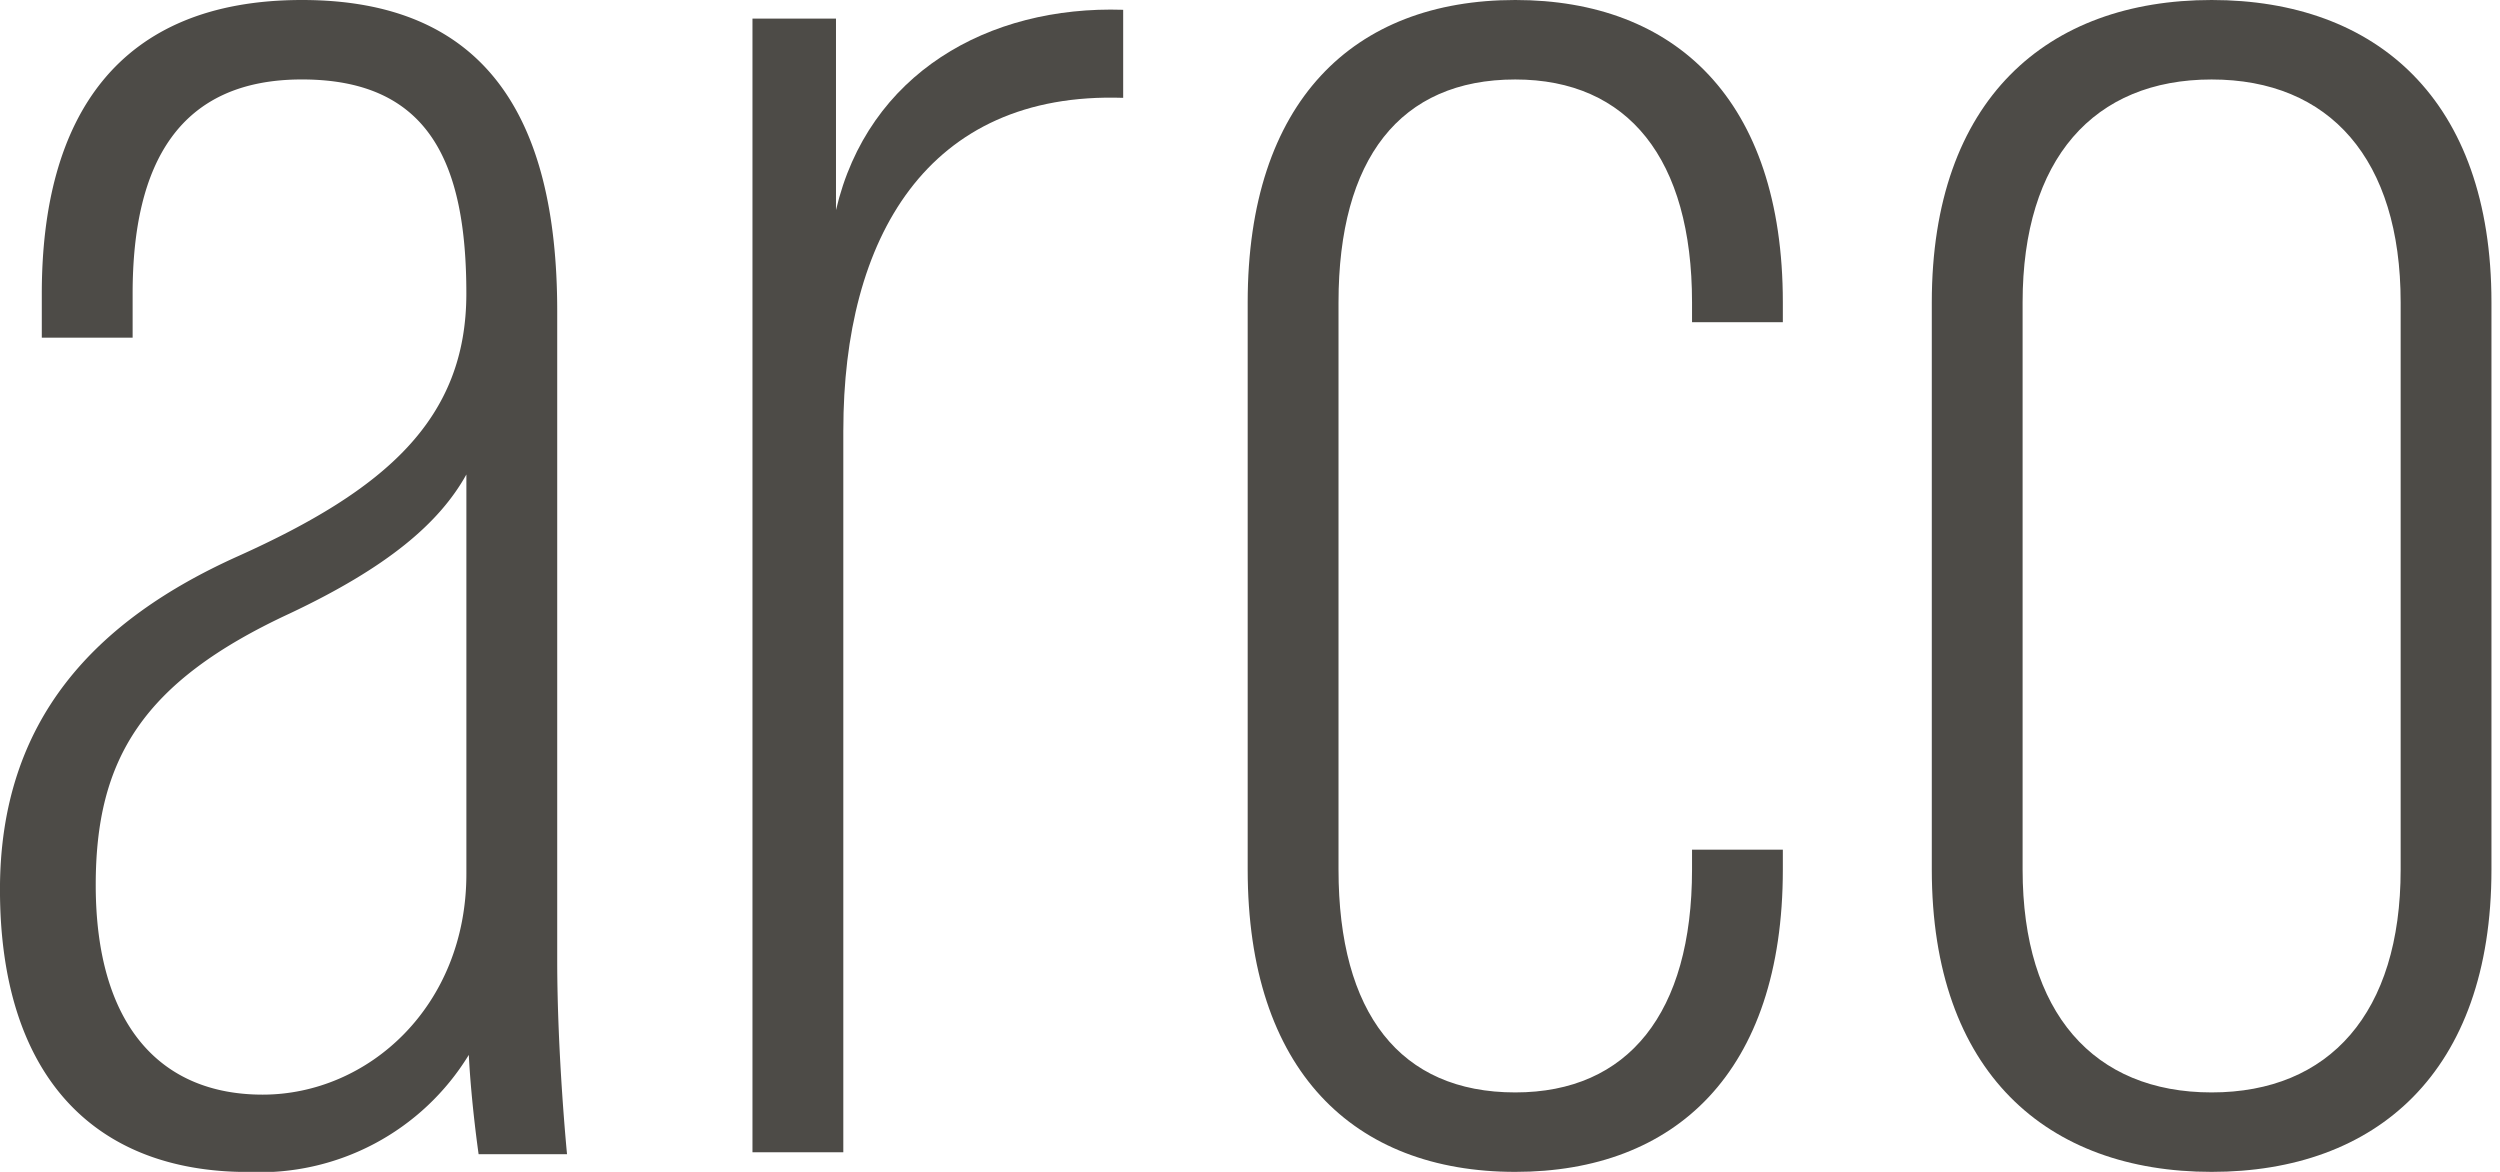 <?xml version="1.0" encoding="UTF-8"?> <svg xmlns="http://www.w3.org/2000/svg" class="arco-logo" data-name="arco-logo" viewBox="0 0 96 45"><defs><style> .base { fill: #4D4B47; fill-rule: evenodd; } </style></defs><path class="base" data-name="letter-a" d="M17.909 33.559c0 5.085-3.77 8.475-7.823 8.475-3.959 0-6.41-2.712-6.41-8.051 0-4.831 1.791-7.8 7.447-10.424 3.77-1.78 5.749-3.475 6.786-5.339v15.338zm3.865 10.763s-.377-3.814-.377-7.458V11.949C21.397 4.406 18.569 0 11.597 0c-7.07 0-9.992 4.492-9.992 11.272v1.694h3.488v-1.694c0-5 1.791-8.221 6.5-8.221 4.9 0 6.315 3.22 6.315 8.221 0 4.83-3.11 7.542-8.766 10.085-5.467 2.457-9.143 6.271-9.143 12.8 0 7.118 3.582 10.847 9.52 10.847a9.414 9.414 0 008.483-4.496c.094 1.865.377 3.814.377 3.814h3.394"></path><path class="base" data-name="letter-r" d="M32.383 16.522v27.725h-3.488V.714h3.207v7.354C33.327 2.827 37.946.207 43.13.376v3.381c-7.541-.254-10.746 5.41-10.746 12.764"></path><path class="base" data-name="letter-c" d="M58.186 45c-6.221 0-10.275-3.9-10.275-11.61V11.611C47.911 3.899 51.965 0 58.186 0c6.128 0 10.275 3.813 10.275 11.611v.762h-3.487v-.762c0-5.509-2.451-8.559-6.788-8.559-4.43 0-6.787 3.05-6.787 8.559V33.39c0 5.508 2.357 8.559 6.787 8.559 4.336 0 6.788-3.05 6.788-8.559v-.763h3.487v.763c0 7.8-4.147 11.61-10.275 11.61"></path><path class="base" data-name="letter-o" d="M92.185 33.39c0 5.508-2.734 8.559-7.259 8.559s-7.258-3.05-7.258-8.559V11.611c0-5.509 2.734-8.559 7.258-8.559s7.259 3.05 7.259 8.559V33.39zm3.487 0V11.611C95.672 3.811 91.241 0 84.926 0S74.181 3.813 74.181 11.611V33.39c0 7.8 4.43 11.61 10.745 11.61s10.746-3.813 10.746-11.61"></path></svg> 